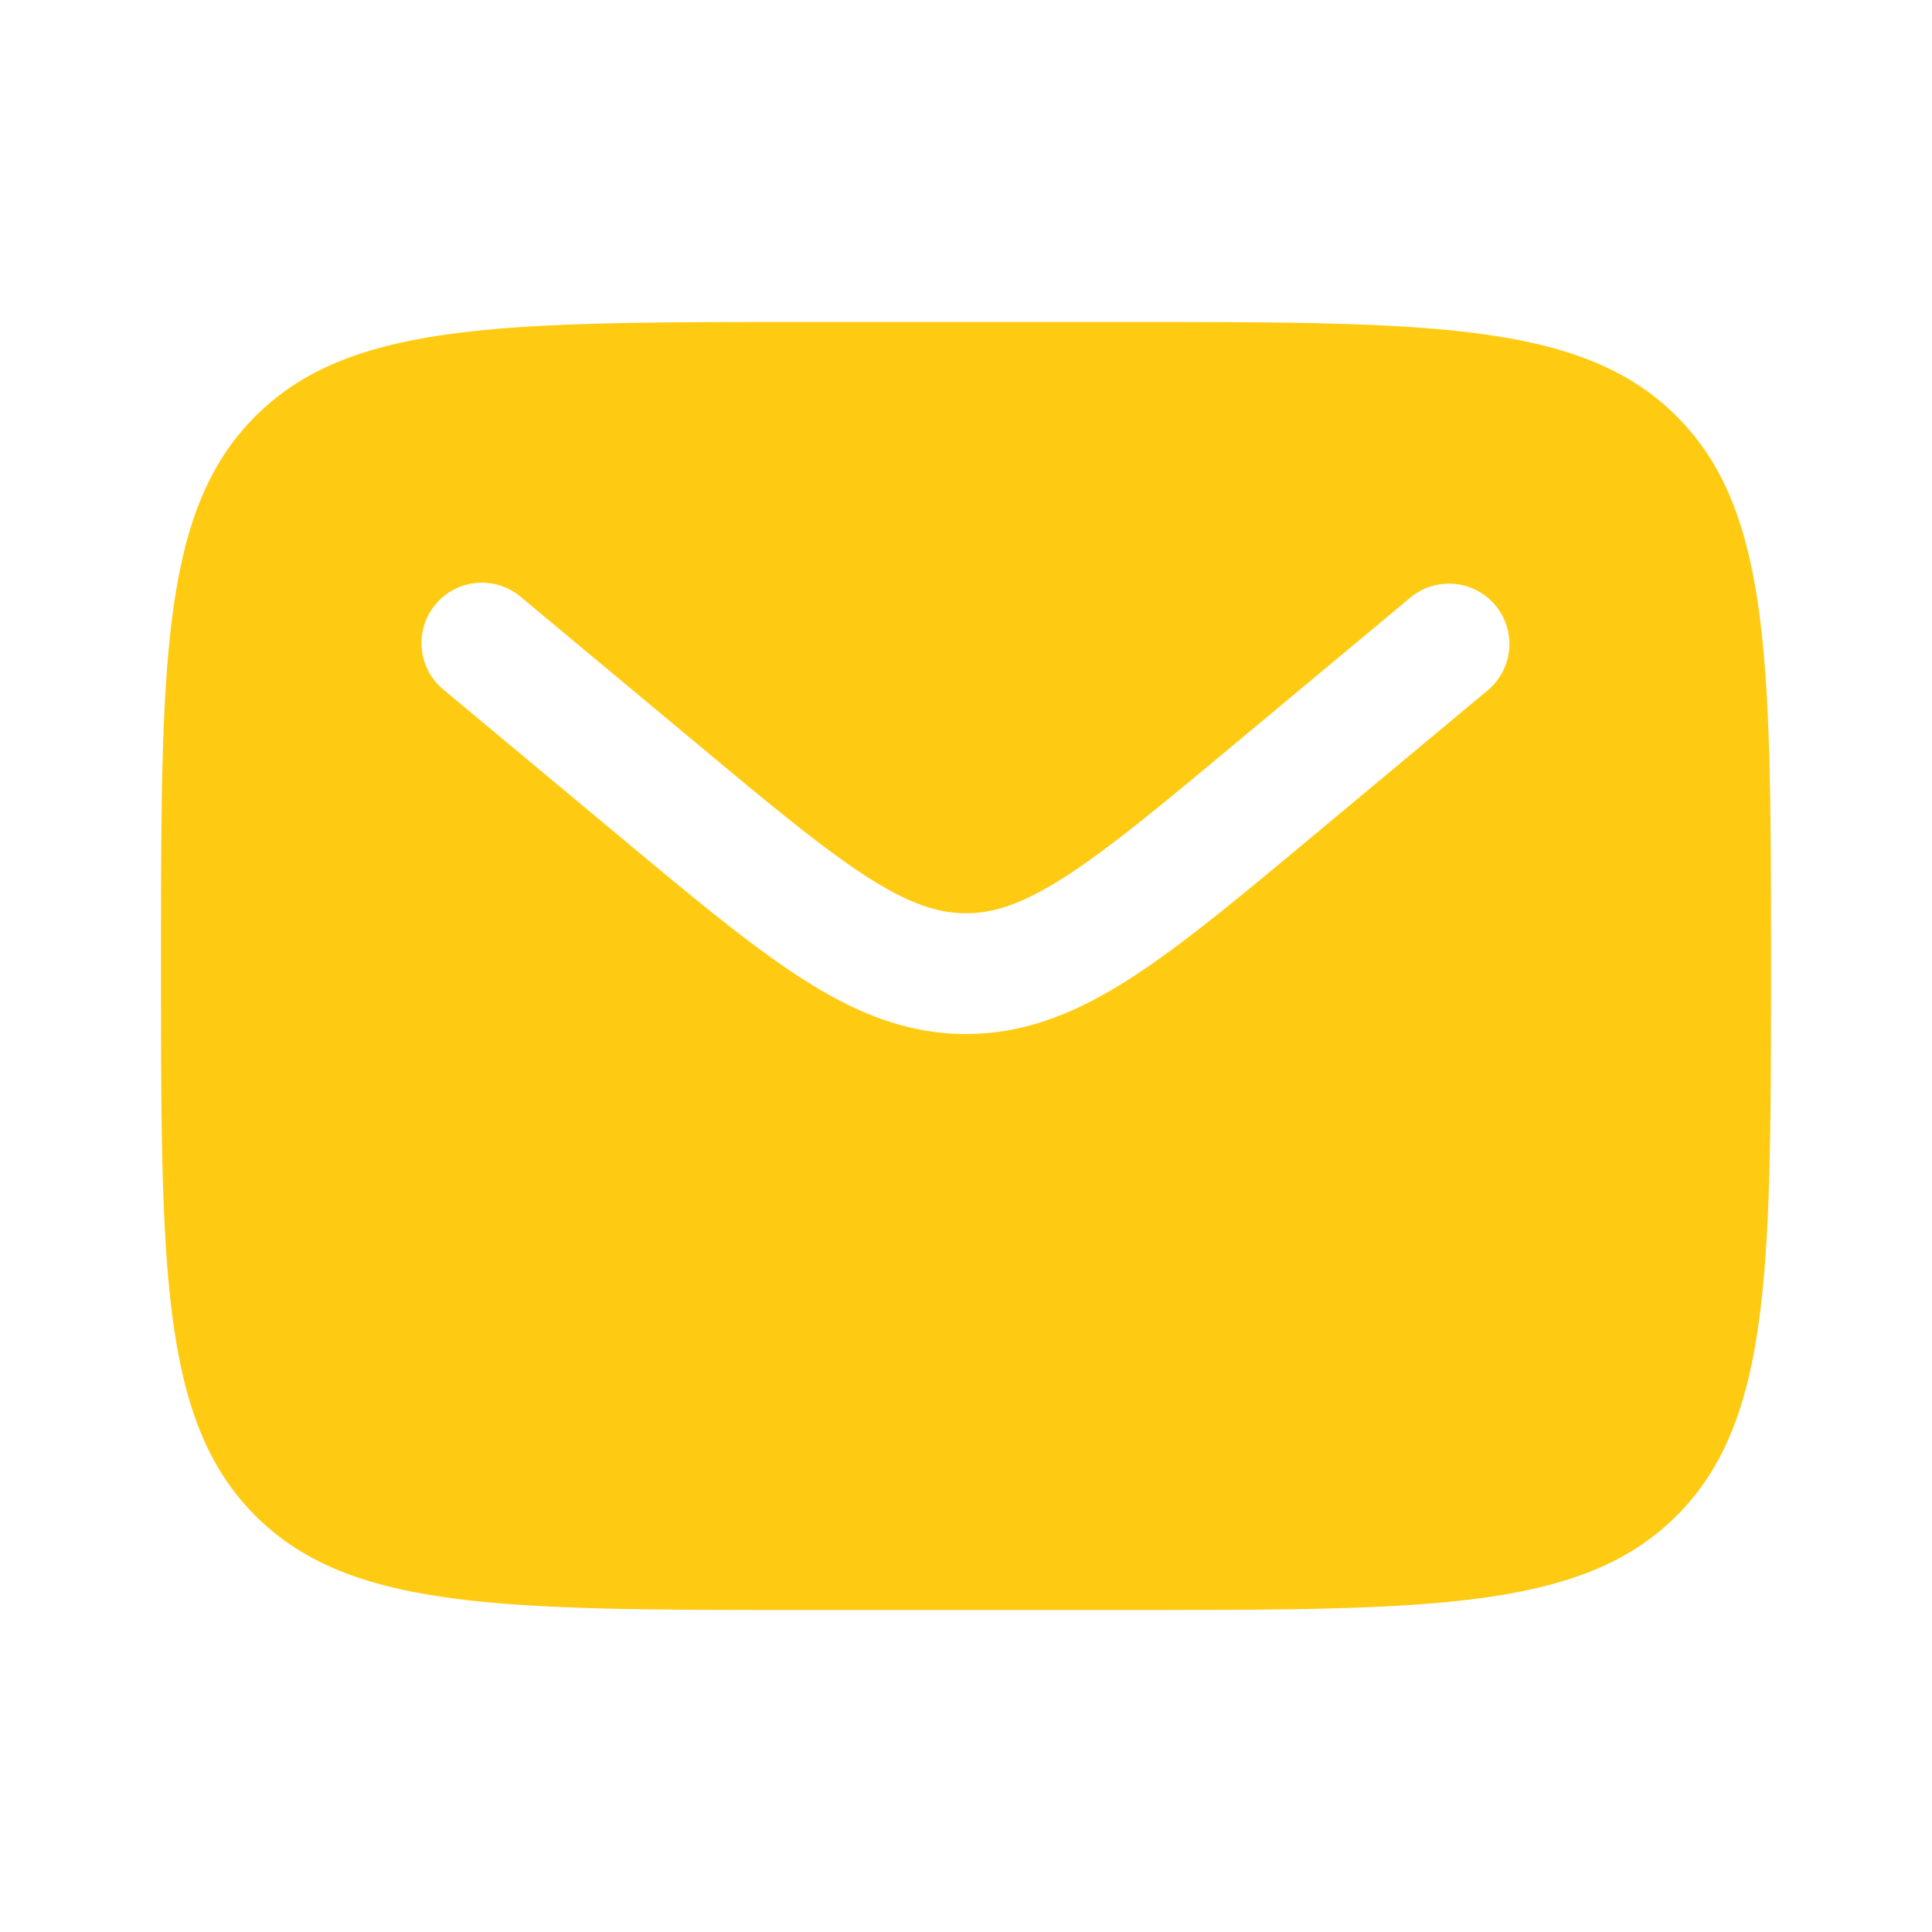<svg width="60" height="60" viewBox="0 0 60 60" fill="none" xmlns="http://www.w3.org/2000/svg"><path fill-rule="evenodd" clip-rule="evenodd" d="M7.929 12.929C5 15.858 5 20.572 5 30s0 14.142 2.929 17.071C10.858 50 15.572 50 25 50h10c9.428 0 14.142 0 17.071-2.929C55 44.142 55 39.428 55 30s0-14.142-2.929-17.071C49.142 10 44.428 10 35 10H25c-9.428 0-14.142 0-17.071 2.929zm38.511 5.87a1.875 1.875 0 01-.24 2.641l-5.49 4.576c-2.217 1.847-4.013 3.344-5.598 4.363-1.651 1.062-3.26 1.733-5.112 1.733-1.853 0-3.46-.67-5.112-1.733-1.585-1.02-3.381-2.516-5.597-4.363L13.8 21.44a1.875 1.875 0 112.4-2.88l5.398 4.497c2.332 1.944 3.951 3.289 5.319 4.168 1.323.851 2.22 1.137 3.083 1.137s1.76-.285 3.084-1.137c1.367-.879 2.986-2.224 5.318-4.168L43.8 18.56a1.875 1.875 0 012.64.24z" fill="#FFCB12"/></svg>